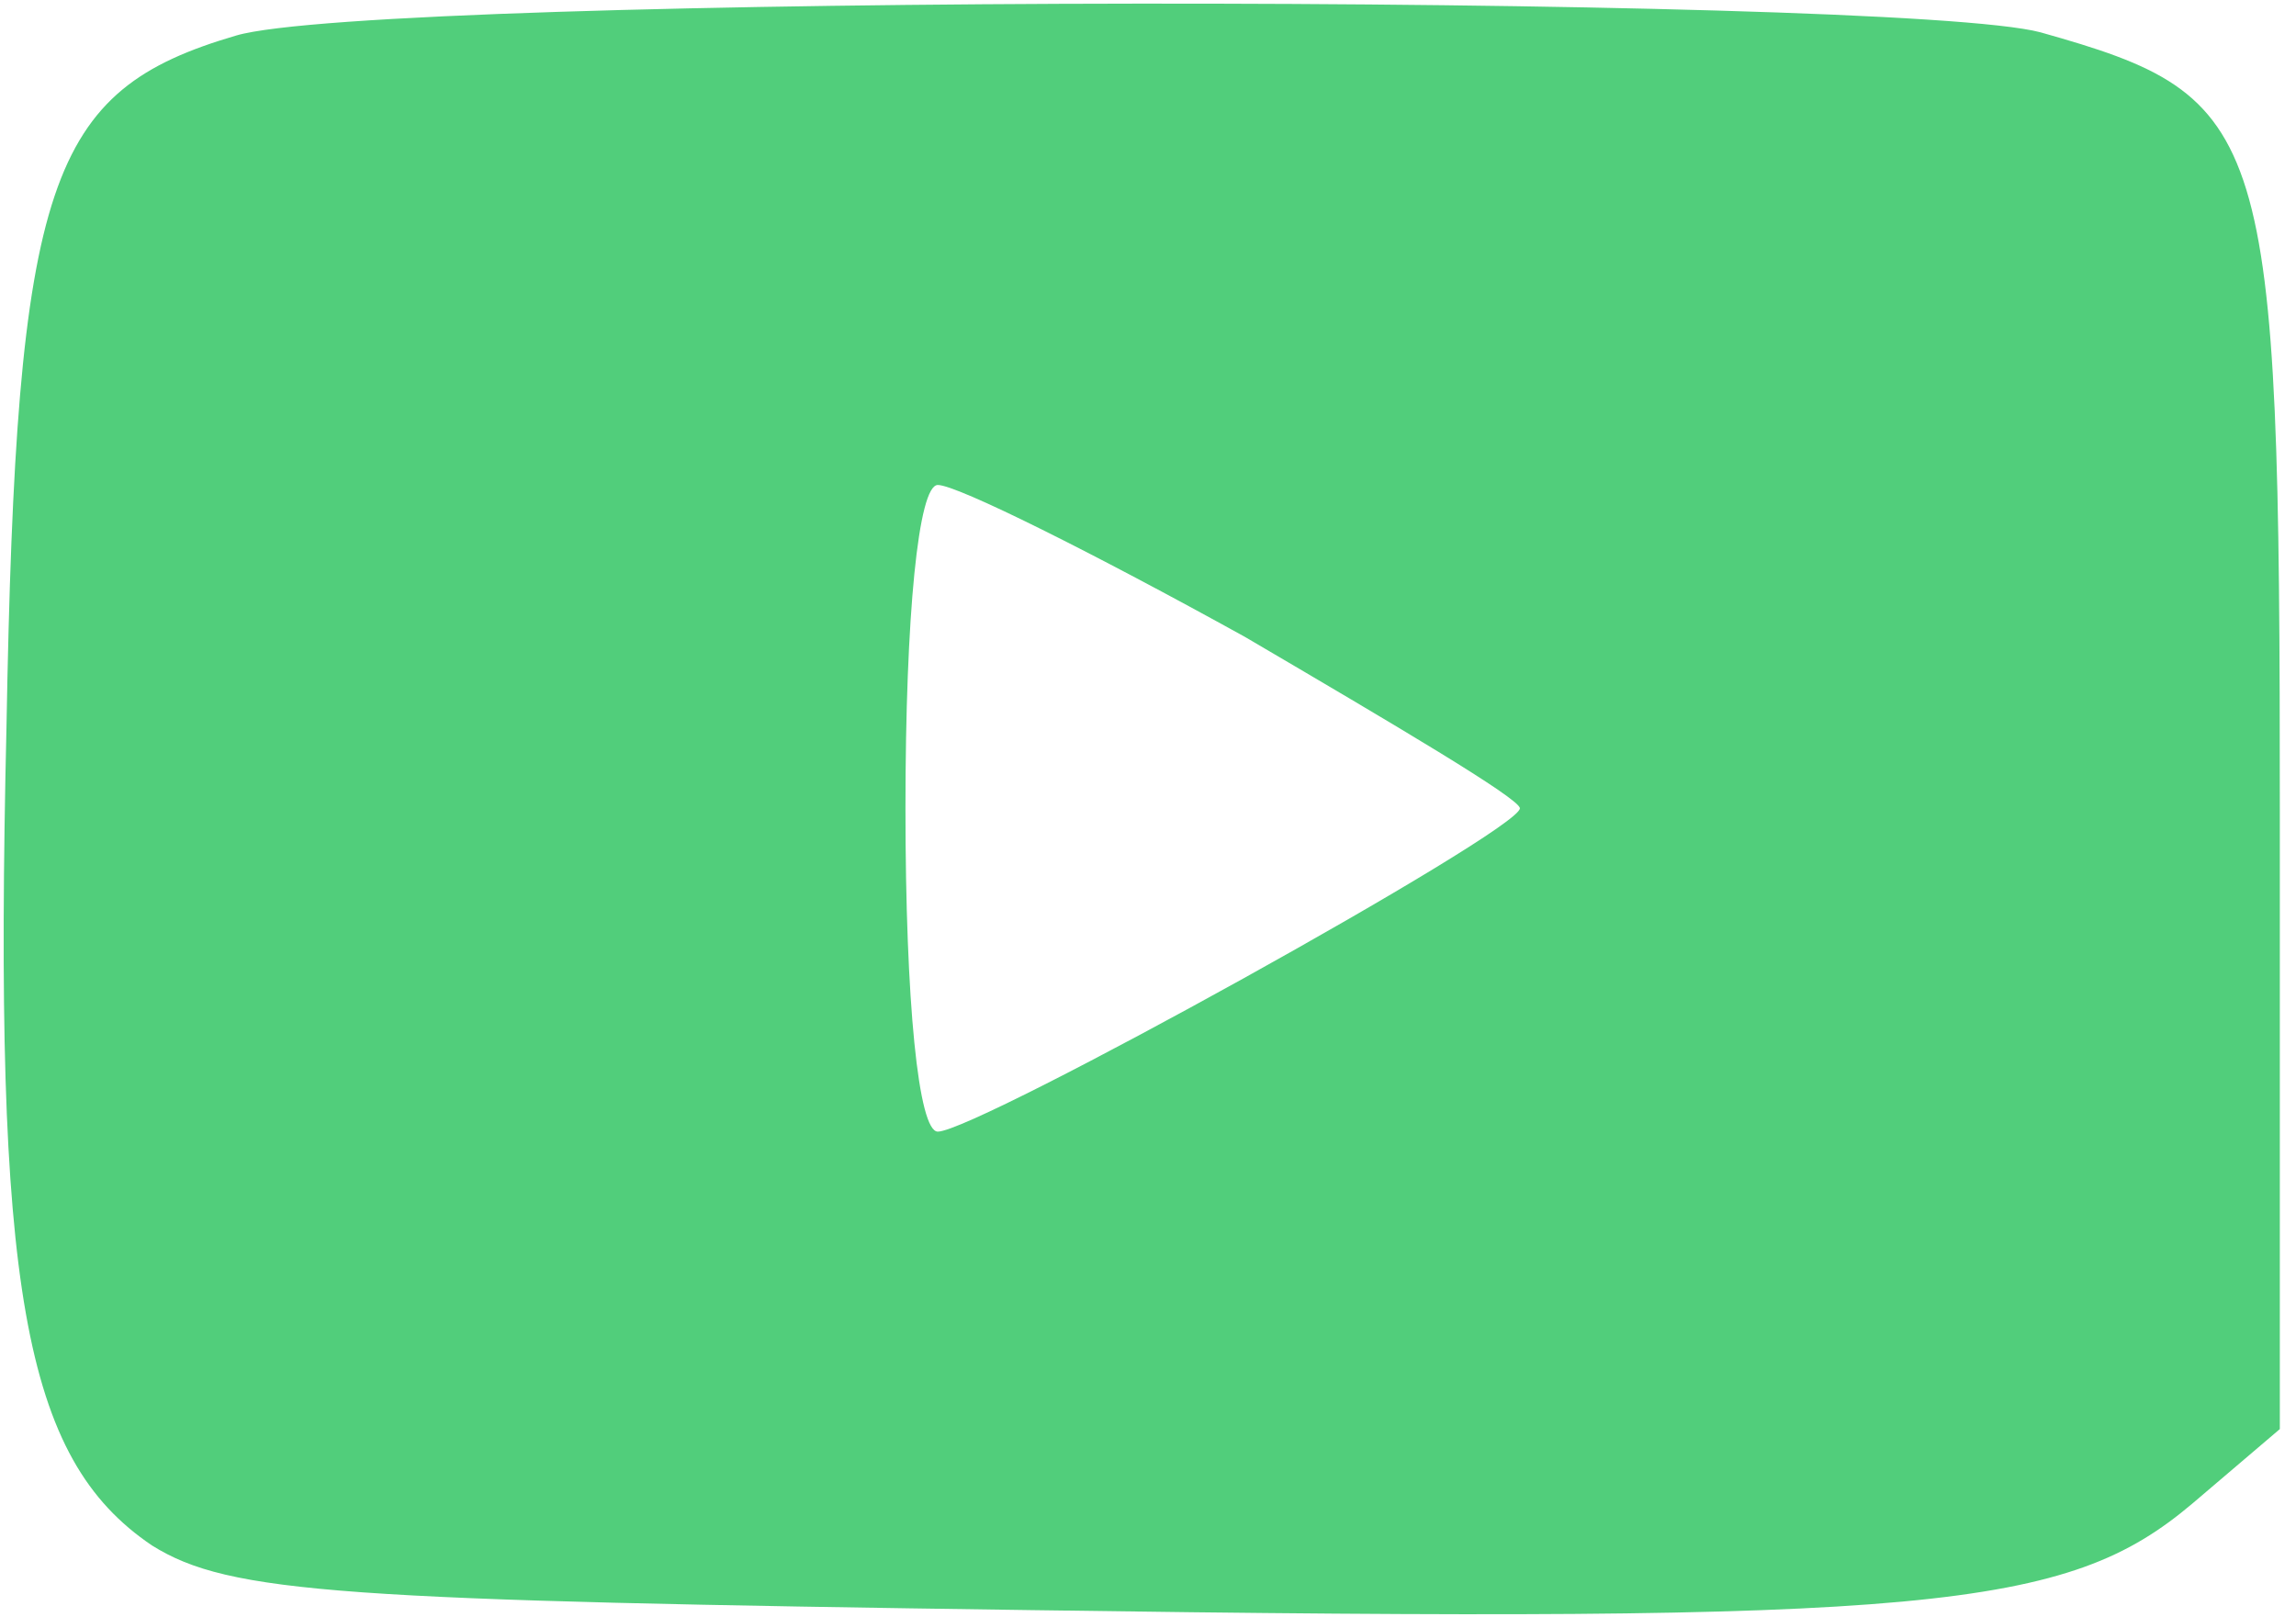 <?xml version="1.0" standalone="no"?>
<!DOCTYPE svg PUBLIC "-//W3C//DTD SVG 20010904//EN"
 "http://www.w3.org/TR/2001/REC-SVG-20010904/DTD/svg10.dtd">
<svg version="1.0" xmlns="http://www.w3.org/2000/svg"
 width="71pt" height="50pt" viewBox="0 0 71 50"
 preserveAspectRatio="xMidYMid meet">
<g transform="translate(0,50) scale(0.1,-0.1)"
fill="#51ce7b" stroke="none">
<path d="M73 489 c-58 -17 -68 -44 -71 -214 -4 -173 5 -226 45 -253 24 -15 59
-17 272 -20 278 -4 320 0 359 33 l27 23 0 190 c0 213 -3 222 -74 242 -45 12
-514 12 -558 -1z m312 -186 c46 -27 85 -50 85 -53 0 -7 -168 -100 -180 -100
-6 0 -10 40 -10 100 0 60 4 100 10 100 6 0 48 -21 95 -47z"/>
</g>
</svg>

